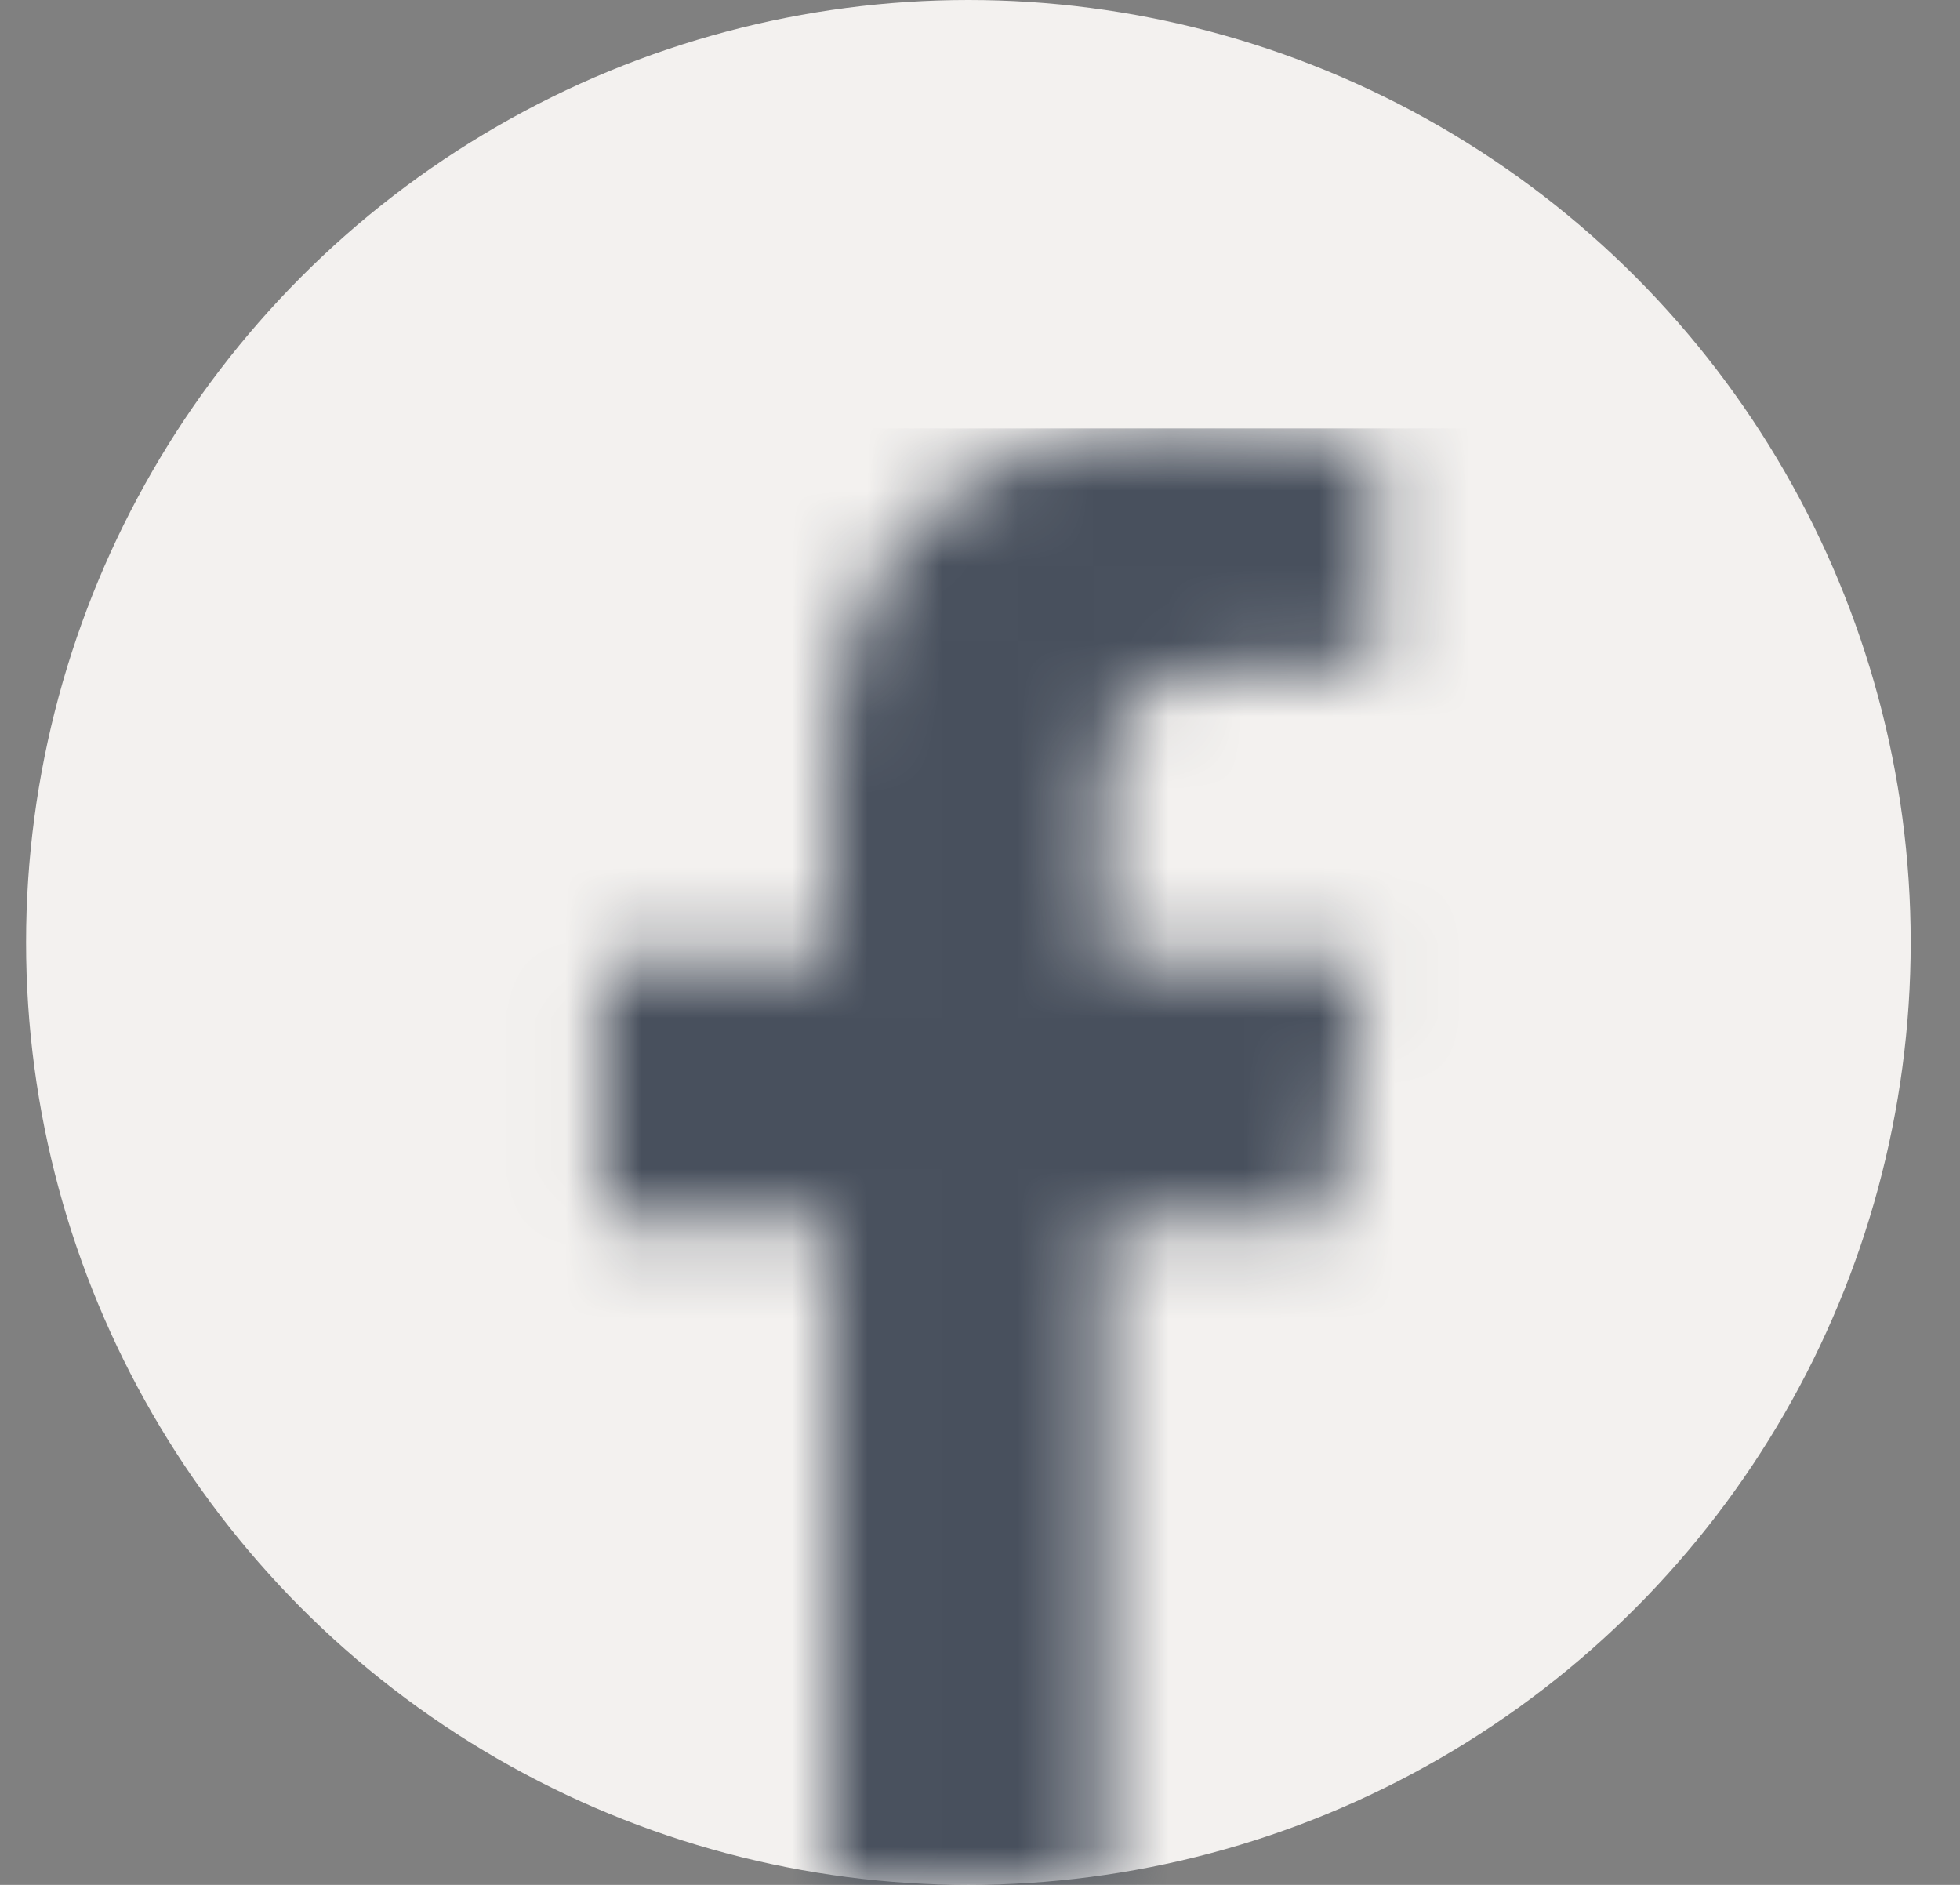 <svg width="26" height="25" viewBox="0 0 26 25" fill="none" xmlns="http://www.w3.org/2000/svg">
<rect x="0" y="0" width="26" height="25" fill="#808080" stroke="none"/>
<circle cx="12.846" cy="12.5" r="12.5" fill="#F3F1EF"/>
<mask id="mask0_699_1240" style="mask-type:luminance" maskUnits="userSpaceOnUse" x="7" y="5" width="12" height="20">
<path d="M18.242 5.821C17.922 5.775 16.817 5.682 15.534 5.682C12.85 5.682 11.008 7.284 11.008 10.221V12.752H7.979V16.188H11.008V25H14.643V16.188H17.66L18.123 12.752H14.643V10.558C14.643 9.571 14.916 8.886 16.377 8.886H18.242V5.821Z" fill="white"/>
</mask>
<g mask="url(#mask0_699_1240)">
<rect x="3.754" y="5.682" width="19.318" height="19.318" fill="#48505D"/>
</g>
</svg>
